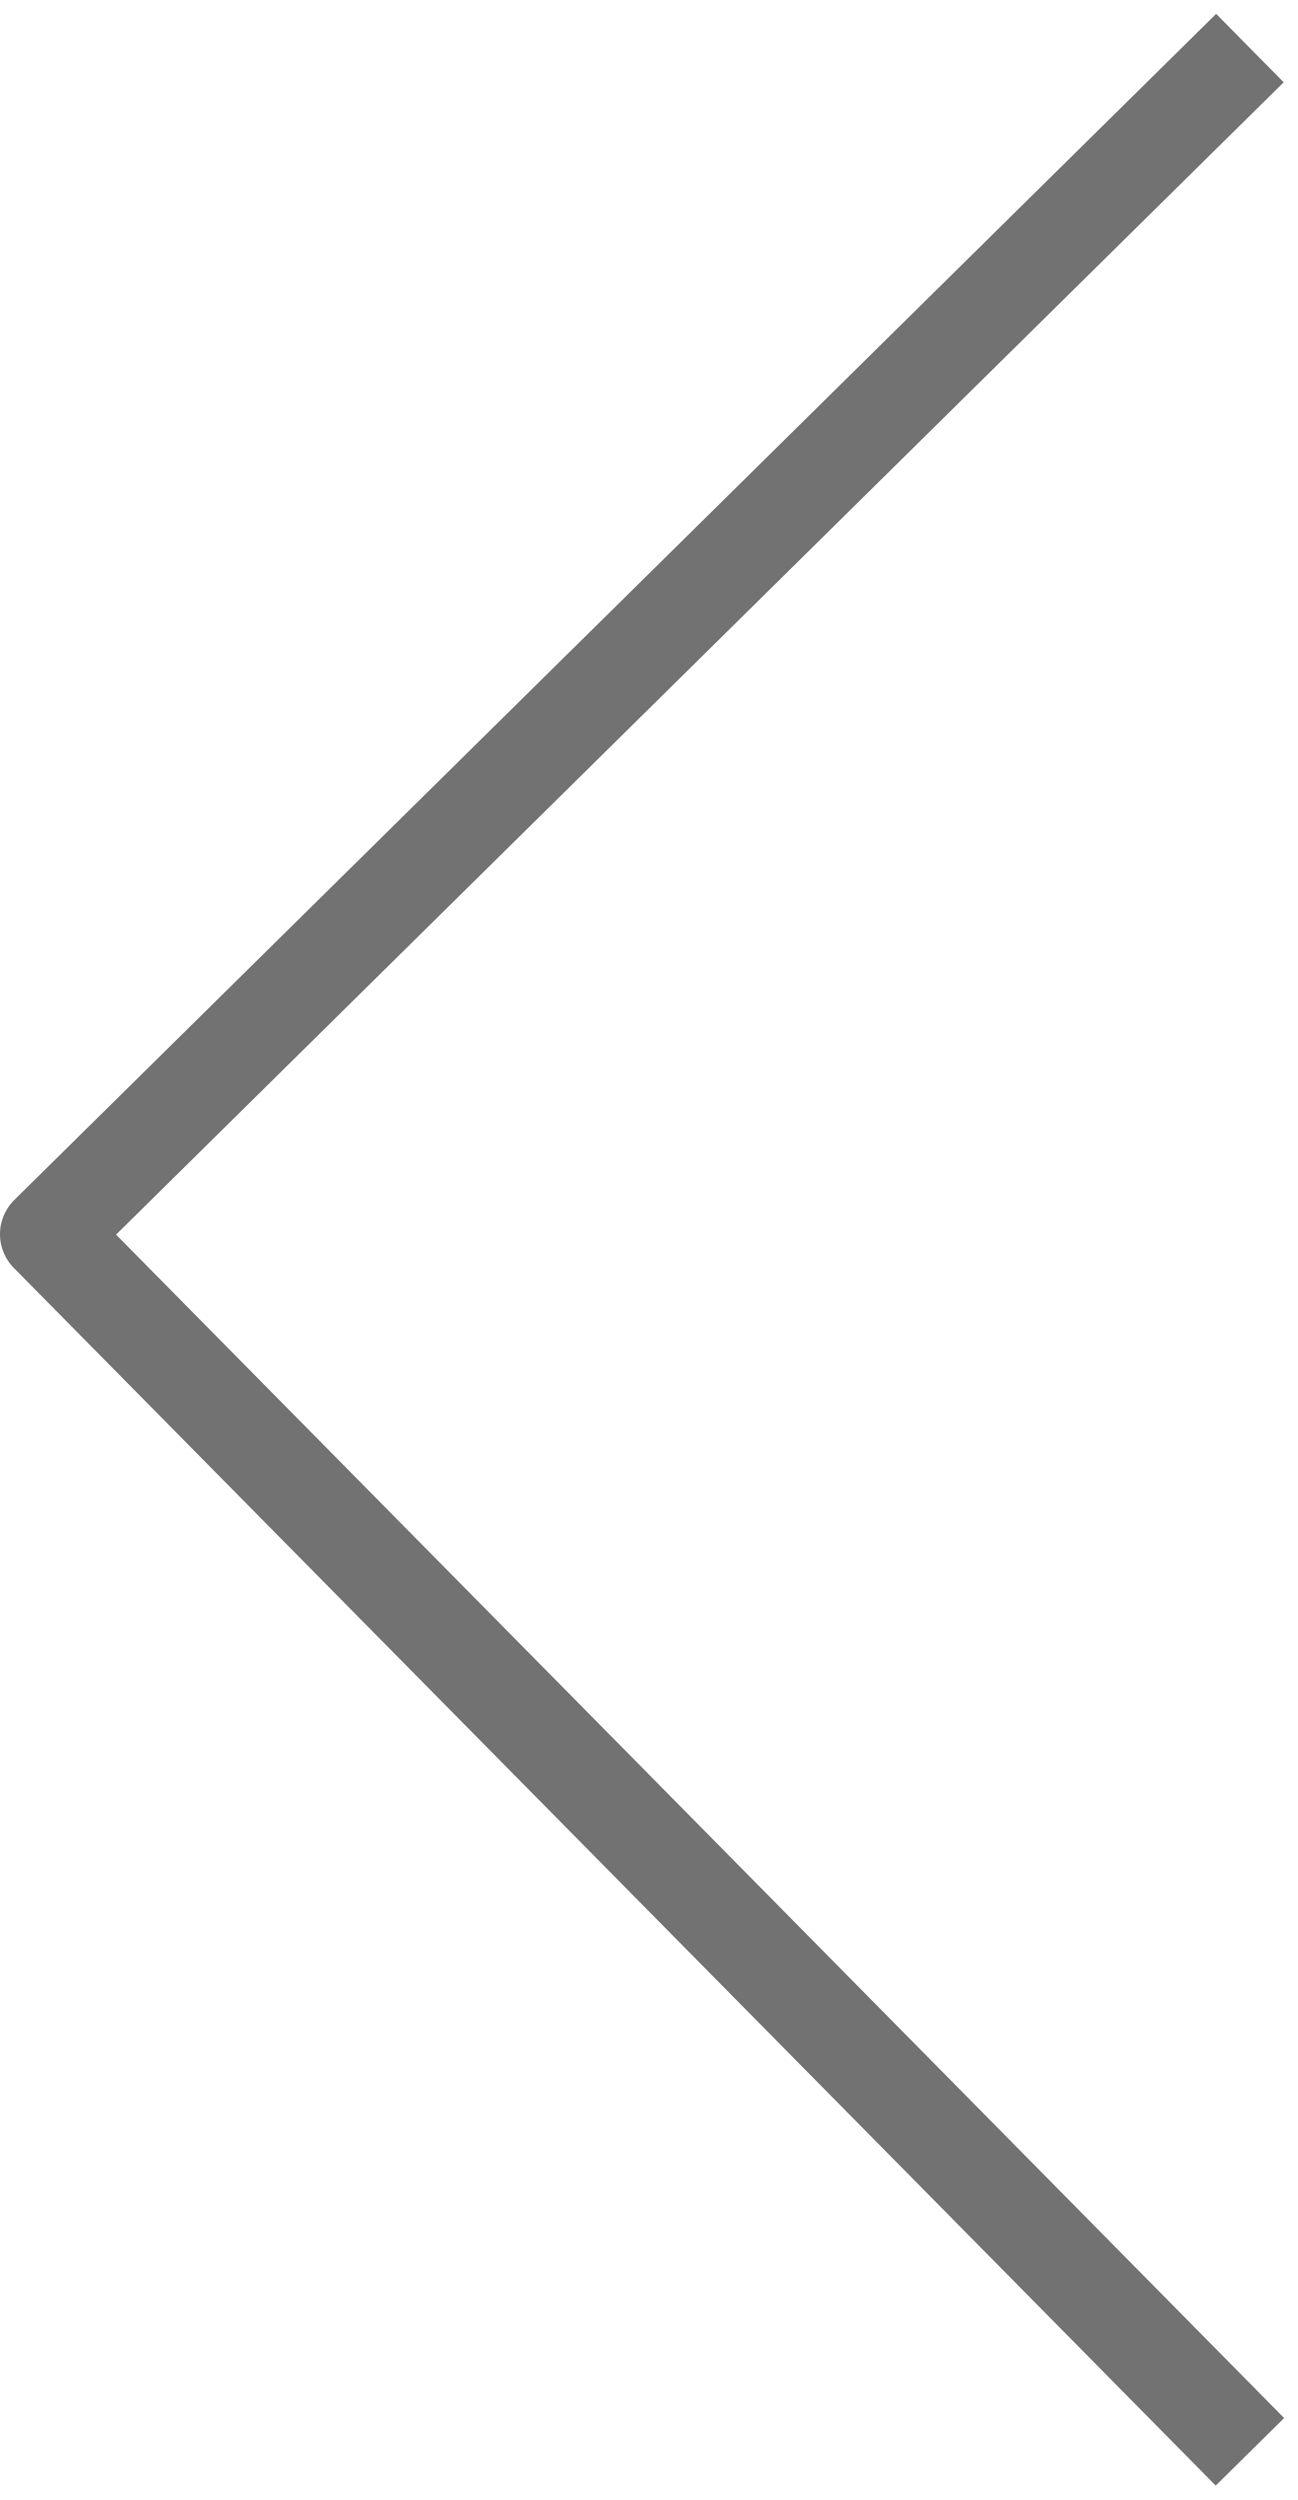 <svg width="27" height="52" viewBox="0 0 27 52" fill="none" xmlns="http://www.w3.org/2000/svg">
<g id="arrow-left">
<path id="Vector 4" d="M26 1L1 25.672L26 51" stroke="#727272" stroke-width="2" stroke-linejoin="round"/>
</g>
</svg>
